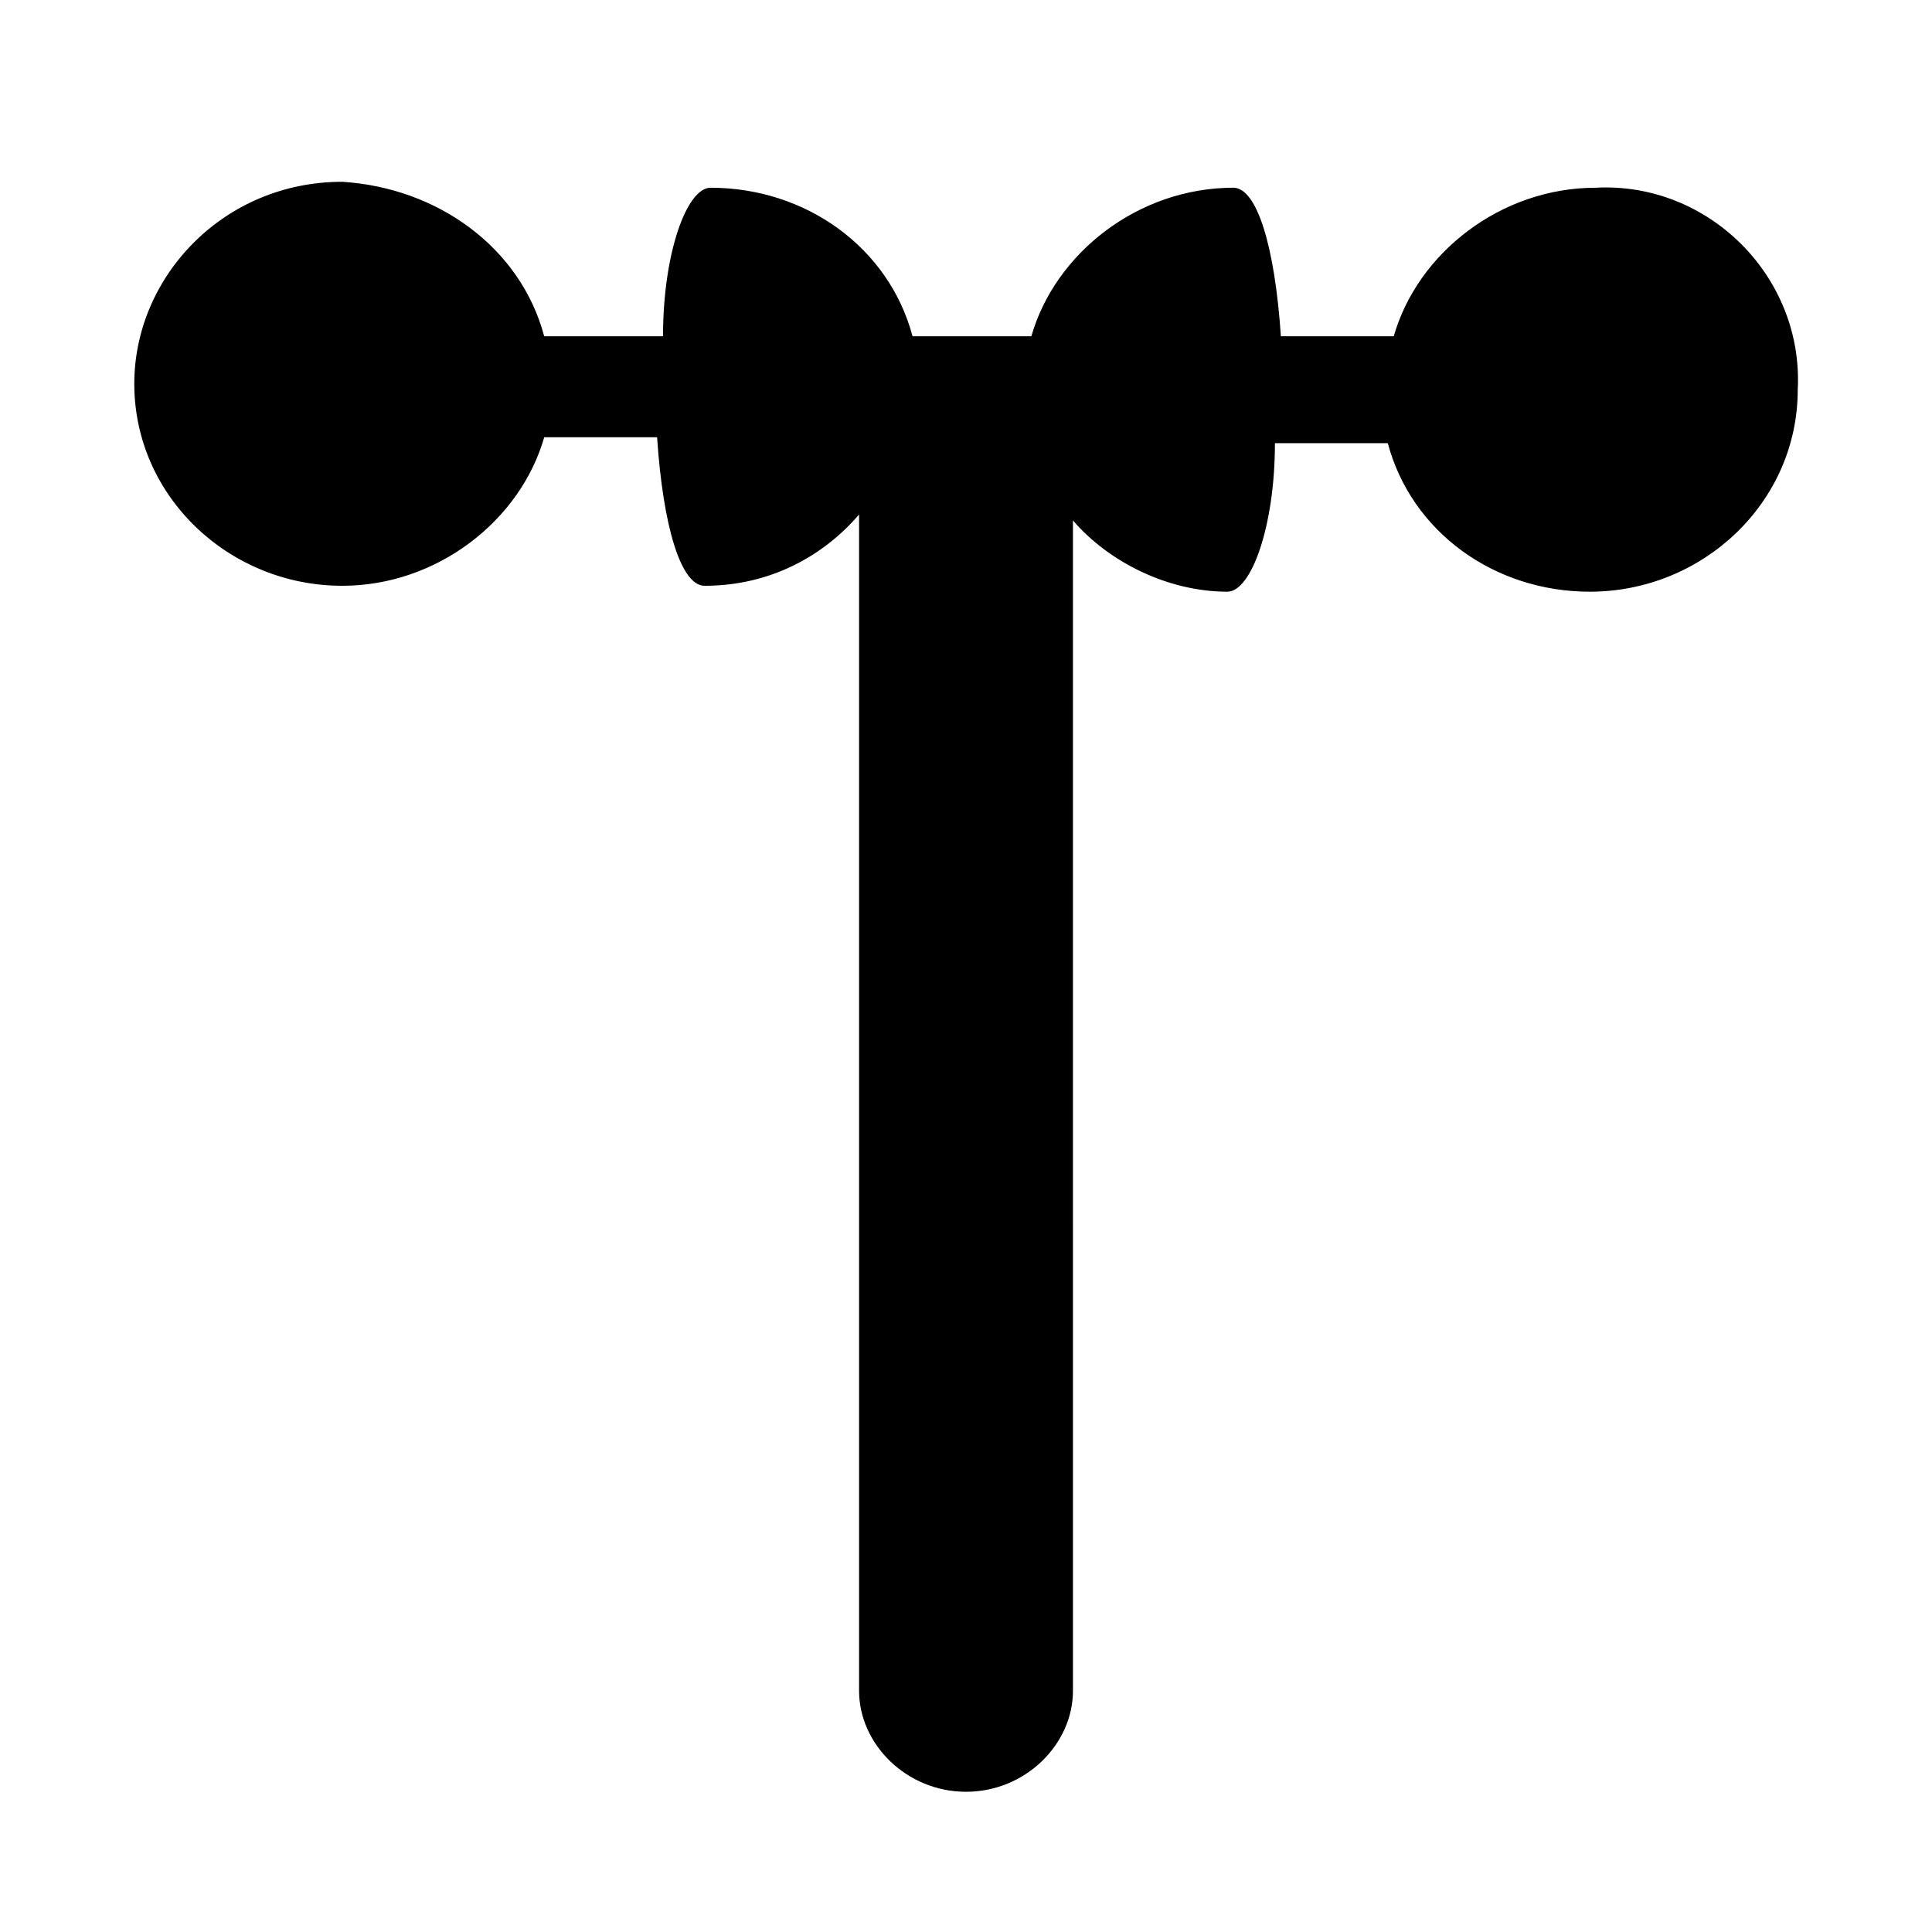 <?xml version="1.0" encoding="UTF-8"?>
<!-- The Best Svg Icon site in the world: iconSvg.co, Visit us! https://iconsvg.co -->
<svg fill="#000000" width="800px" height="800px" version="1.1" viewBox="144 144 512 512" xmlns="http://www.w3.org/2000/svg">
 <path d="m566.89 193.75c-25.191 0-47.23 17.32-53.531 39.359h-29.914c-1.574-23.617-6.297-39.359-12.594-39.359-25.191 0-47.23 17.32-53.531 39.359h-31.488c-6.297-23.617-28.34-39.359-53.531-39.359-6.297 0-12.594 17.32-12.594 39.359l-31.488 0.004c-6.297-23.617-28.34-39.363-53.527-40.938-31.488 0-55.105 25.191-55.105 53.531 0 29.914 25.191 53.531 55.105 53.531 25.191 0 47.23-17.32 53.531-39.359h29.914c1.574 23.617 6.297 39.359 12.594 39.359 17.32 0 31.488-7.871 40.934-18.895v311.73c0 14.168 12.594 26.766 28.34 26.766 15.742 0 28.34-12.594 28.34-26.766l-0.004-310.16c9.445 11.02 25.191 18.895 40.934 18.895 6.297 0 12.594-17.32 12.594-39.359h29.914c6.297 23.617 28.34 39.359 53.531 39.359 29.914 0 55.105-23.617 55.105-53.531 1.574-29.914-23.613-55.105-53.527-53.531z" fill-rule="evenodd"/>
</svg>